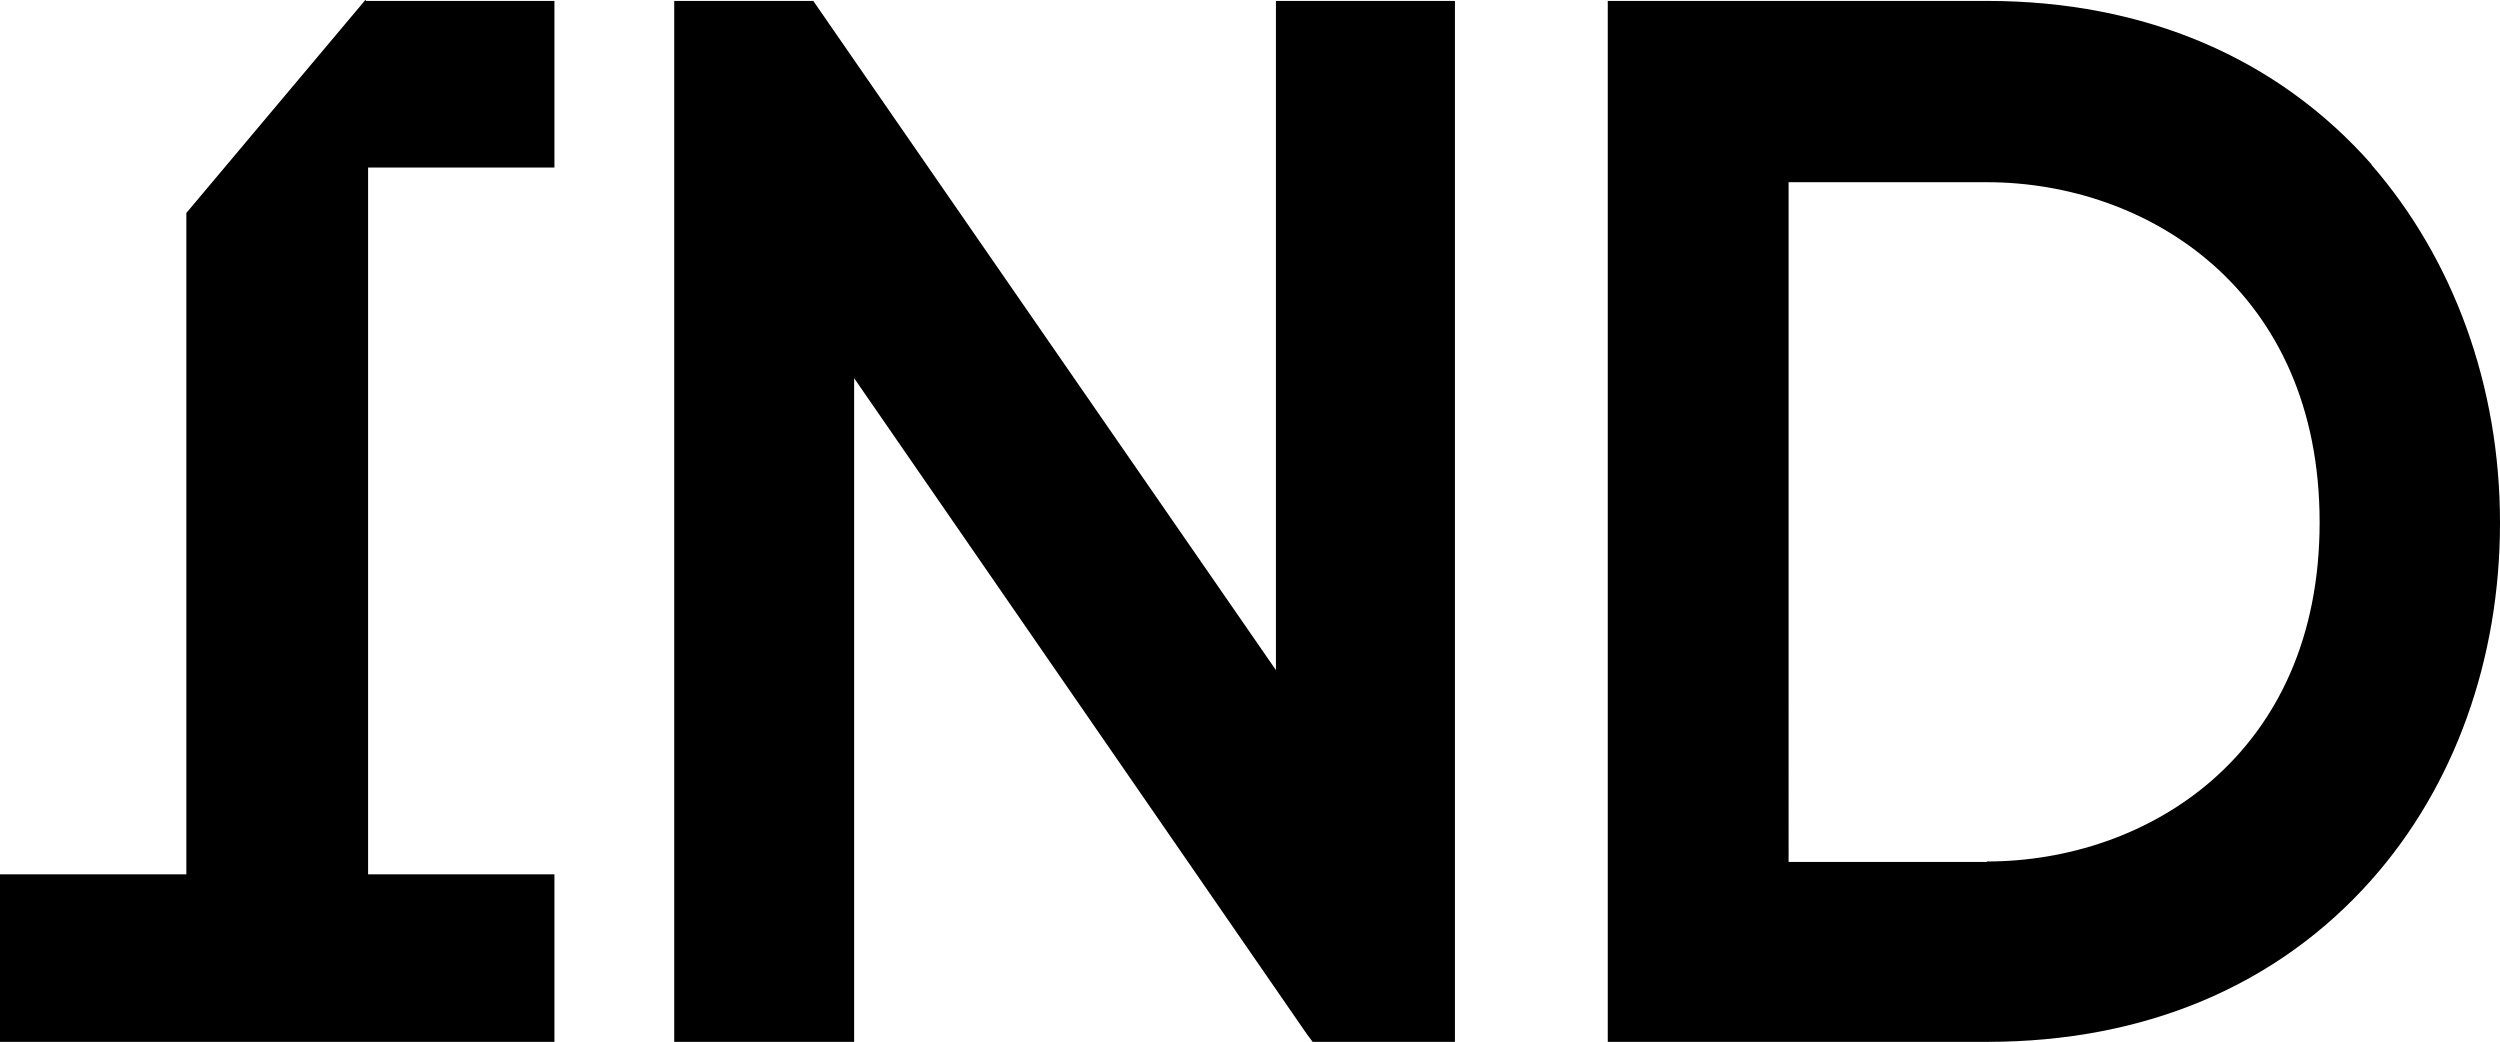 <?xml version="1.0" encoding="UTF-8"?>
<svg id="Layer_1" xmlns="http://www.w3.org/2000/svg" viewBox="0 0 54.47 22.7">
  <path d="M7.99.02h4.09v3.63h-4.06v15.4h4.06v3.65H0v-3.65h4.06V4.64S7.96,0,7.96,0l.02.02Z"/>
  <polygon points="27.8 14.6 17.83 .18 17.72 .02 14.69 .02 14.69 22.7 18.61 22.7 18.61 8.24 28.48 22.54 28.6 22.7 31.7 22.7 31.7 .02 27.8 .02 27.8 14.6 27.8 14.6"/>
  <path d="M51.67,3.58C49.62,1.26,46.73.02,43.29.02h-8.26v22.68h8.26c3.44,0,6.33-1.22,8.38-3.53,1.81-2.04,2.8-4.8,2.8-7.78s-1.01-5.74-2.8-7.8ZM43.29,18.78h-4.32V3.97h4.32c3.49,0,7.25,2.34,7.25,7.41s-3.76,7.39-7.25,7.39Z"/>
</svg>